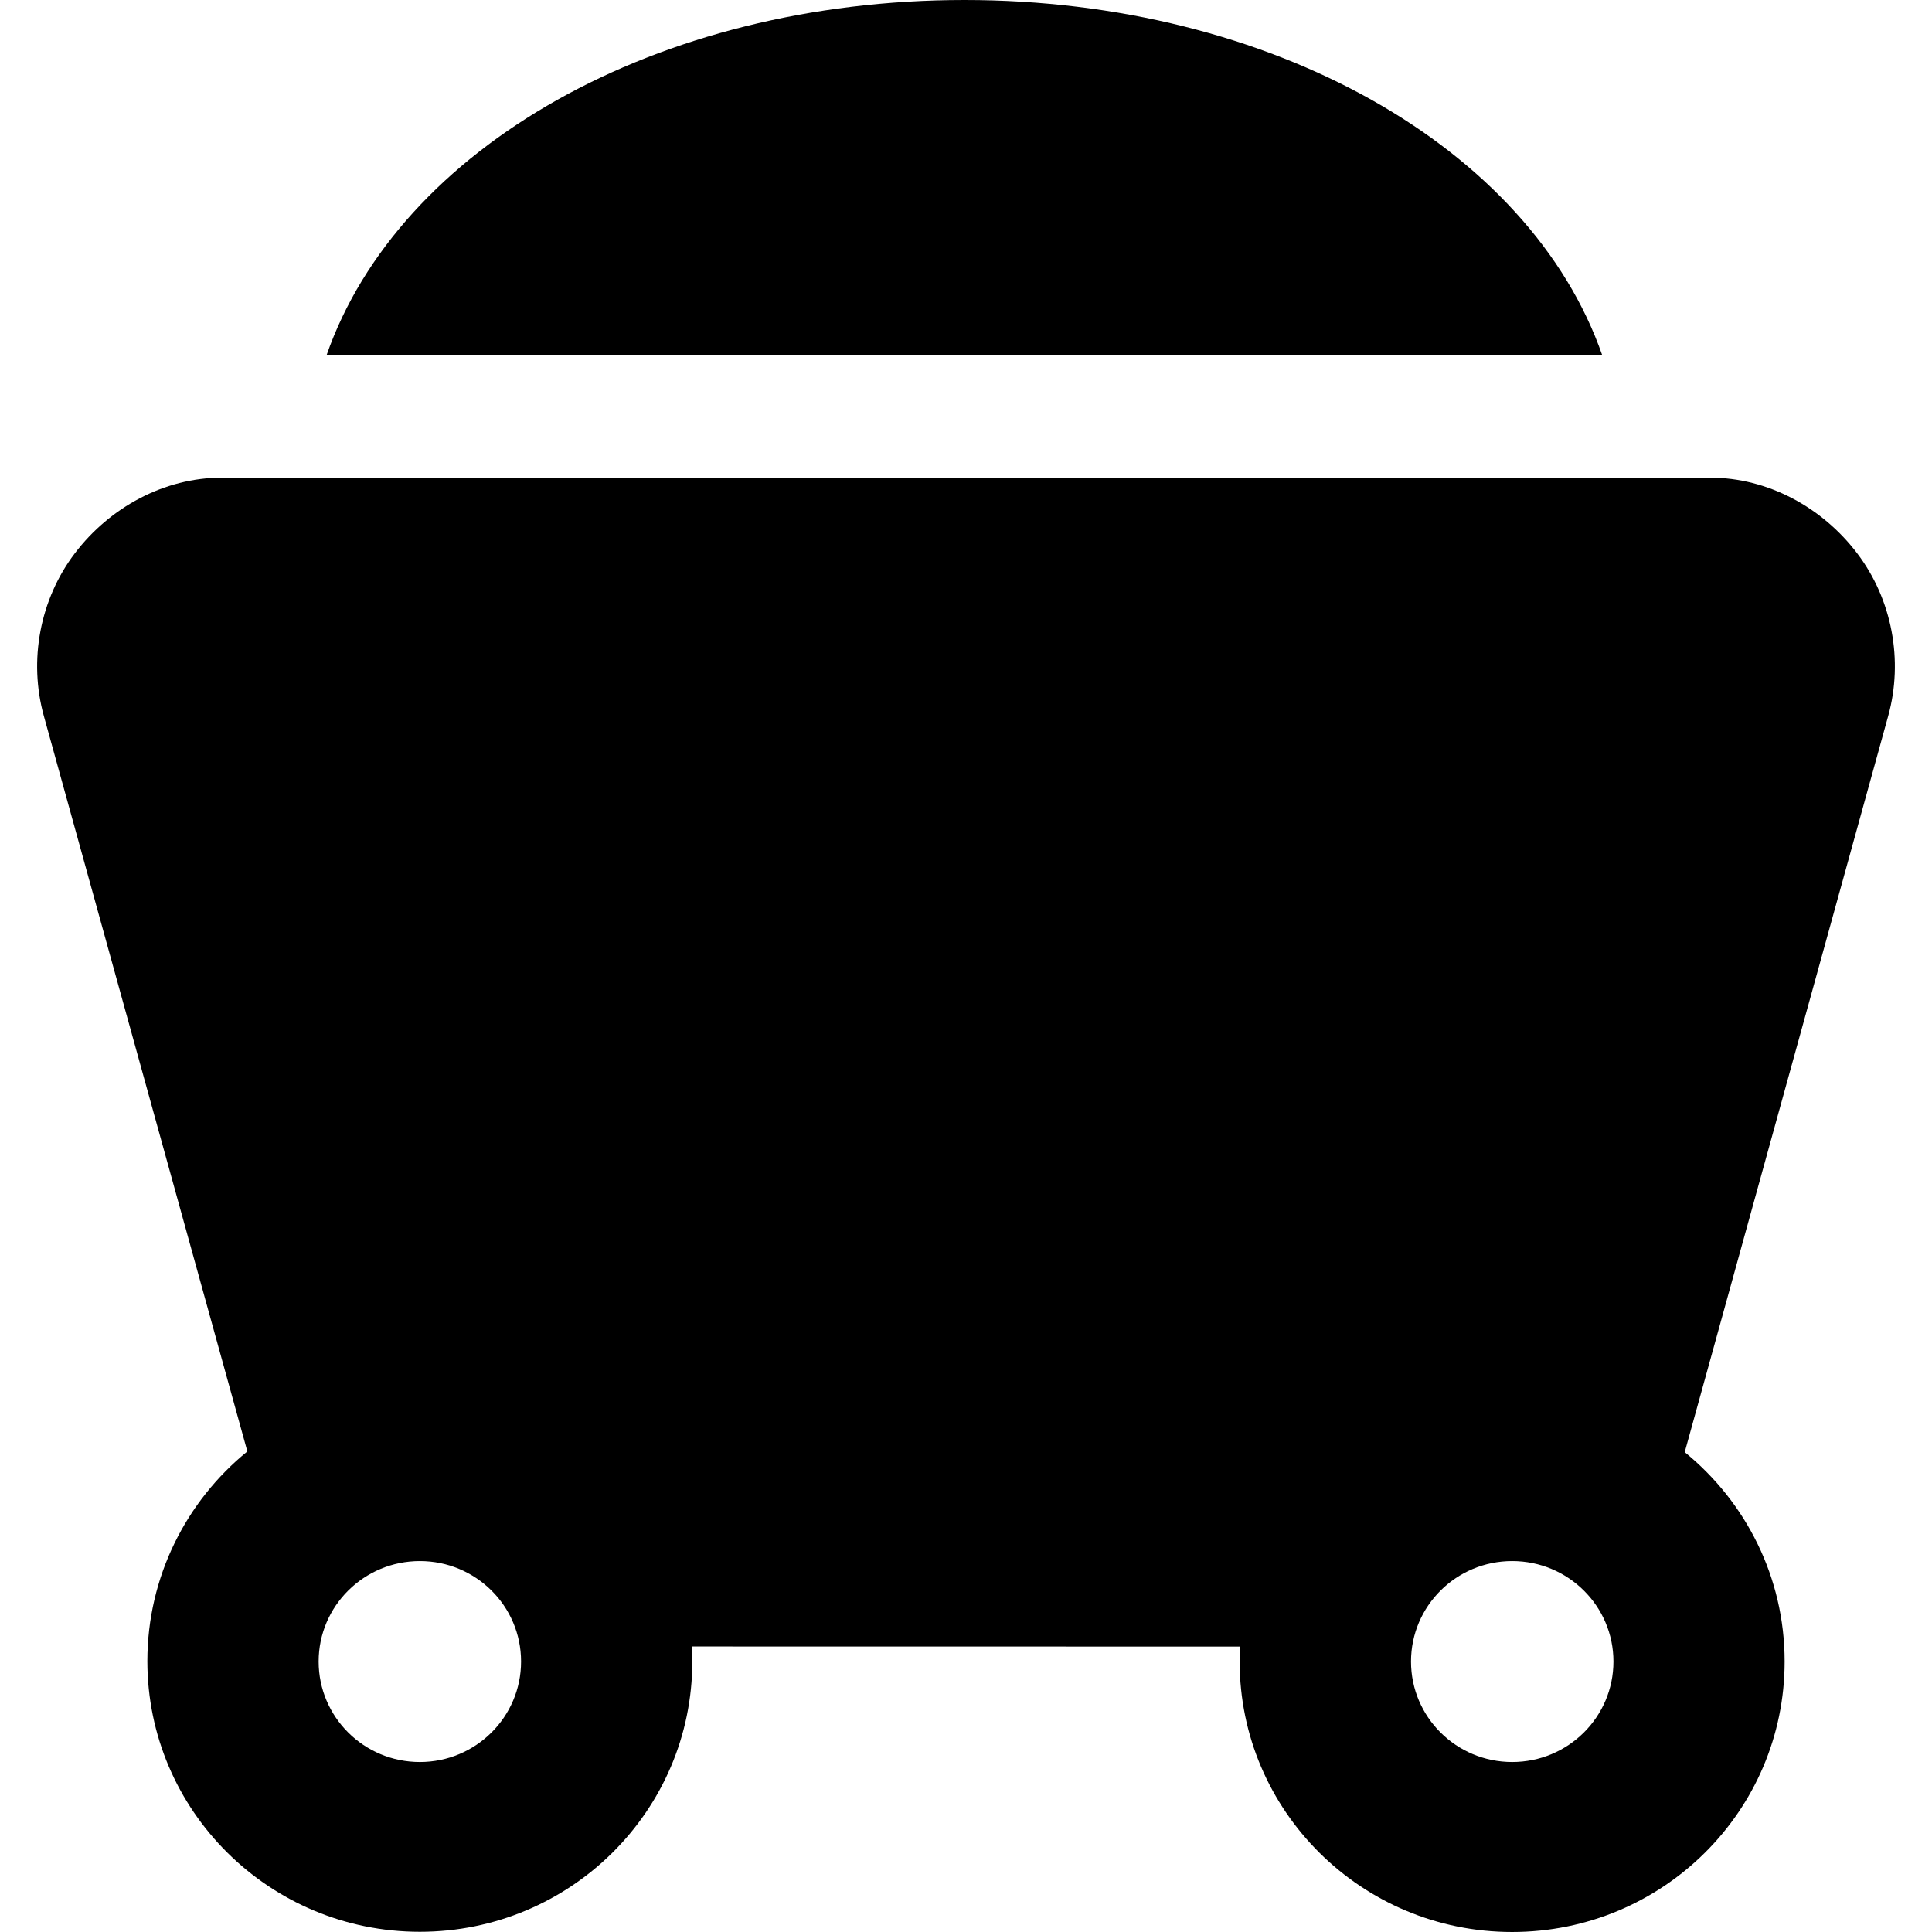<?xml version="1.0" encoding="iso-8859-1"?>
<!-- Generator: Adobe Illustrator 16.0.0, SVG Export Plug-In . SVG Version: 6.00 Build 0)  -->
<!DOCTYPE svg PUBLIC "-//W3C//DTD SVG 1.1//EN" "http://www.w3.org/Graphics/SVG/1.1/DTD/svg11.dtd">
<svg version="1.1" id="Capa_1" xmlns="http://www.w3.org/2000/svg" xmlns:xlink="http://www.w3.org/1999/xlink" x="0px" y="0px"
	 width="45.887px" height="45.887px" viewBox="0 0 45.887 45.887" style="enable-background:new 0 0 45.887 45.887;"
	 xml:space="preserve">
<g>
	<g>
		<path d="M44.11,13.142c-0.829-1.092-2.121-1.797-3.493-1.797H5.27c-1.371,0-2.663,0.705-3.493,1.797
			c-0.83,1.093-1.102,2.543-0.735,3.866l4.833,17.465C4.427,35.65,3.5,37.45,3.5,39.453c0,3.548,2.897,6.429,6.472,6.429
			c3.574,0,6.471-2.874,6.471-6.422c0-0.119-0.006-0.354-0.006-0.354l13.013,0.002c0,0-0.007,0.235-0.007,0.354
			c0,3.548,2.897,6.425,6.472,6.425c3.575,0,6.472-2.875,6.472-6.424c0-2.005-0.925-3.794-2.373-4.973l4.832-17.482
			C45.212,15.685,44.94,14.235,44.11,13.142z M9.973,41.85c-1.329,0-2.405-1.068-2.405-2.387s1.077-2.386,2.405-2.386
			c1.327,0,2.403,1.067,2.403,2.386S11.298,41.85,9.973,41.85z M35.916,41.85c-1.327,0-2.403-1.068-2.403-2.387
			s1.076-2.386,2.403-2.386c1.328,0,2.405,1.067,2.405,2.386S37.244,41.85,35.916,41.85z"/>
		<path d="M22.907,0C15.603,0,9.471,3.511,7.754,8.443h30.303C36.341,3.511,30.208,0,22.907,0z"/>
	</g>
</g>
<g>
</g>
<g>
</g>
<g>
</g>
<g>
</g>
<g>
</g>
<g>
</g>
<g>
</g>
<g>
</g>
<g>
</g>
<g>
</g>
<g>
</g>
<g>
</g>
<g>
</g>
<g>
</g>
<g>
</g>
</svg>
